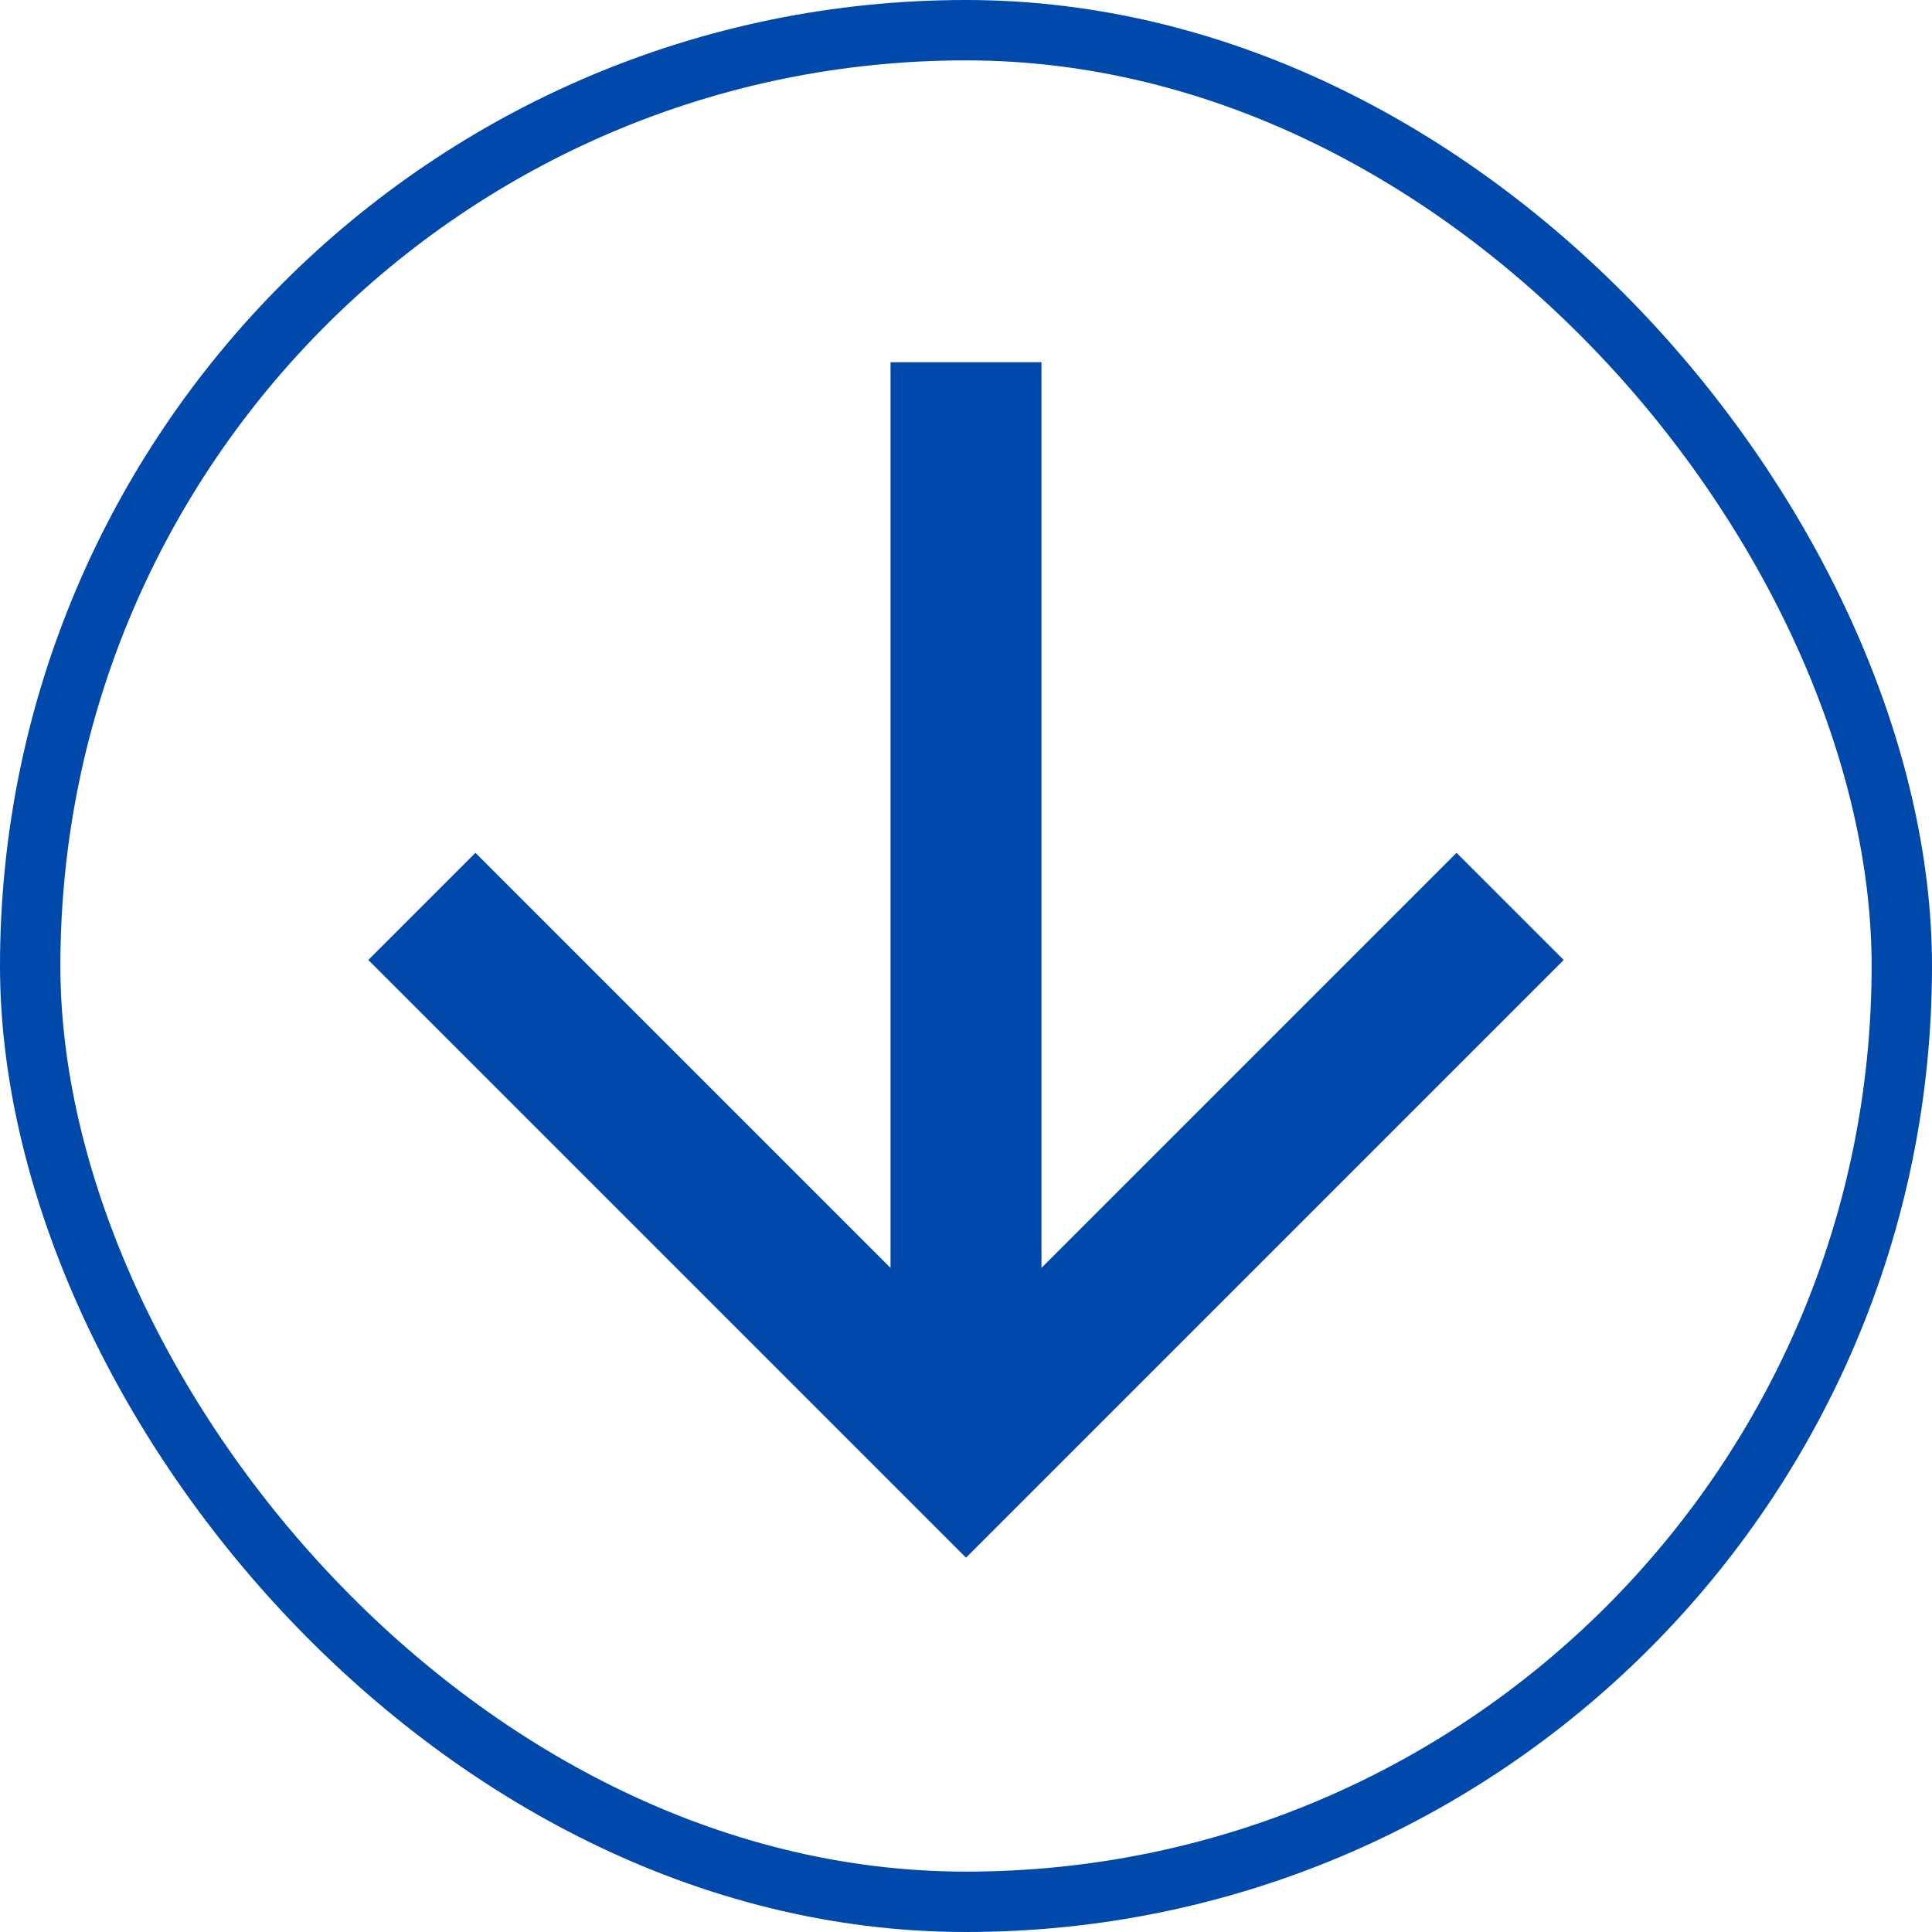 <svg width="32" height="32" fill="none" xmlns="http://www.w3.org/2000/svg"><rect x=".5" y=".5" width="31" height="31" rx="15.5" stroke="#0049AB"/><path d="M14.75 6h2.5v15l6.875-6.875L25.9 15.9 16 25.8l-9.9-9.9 1.775-1.775L14.75 21V6Z" fill="#0049AB"/></svg>